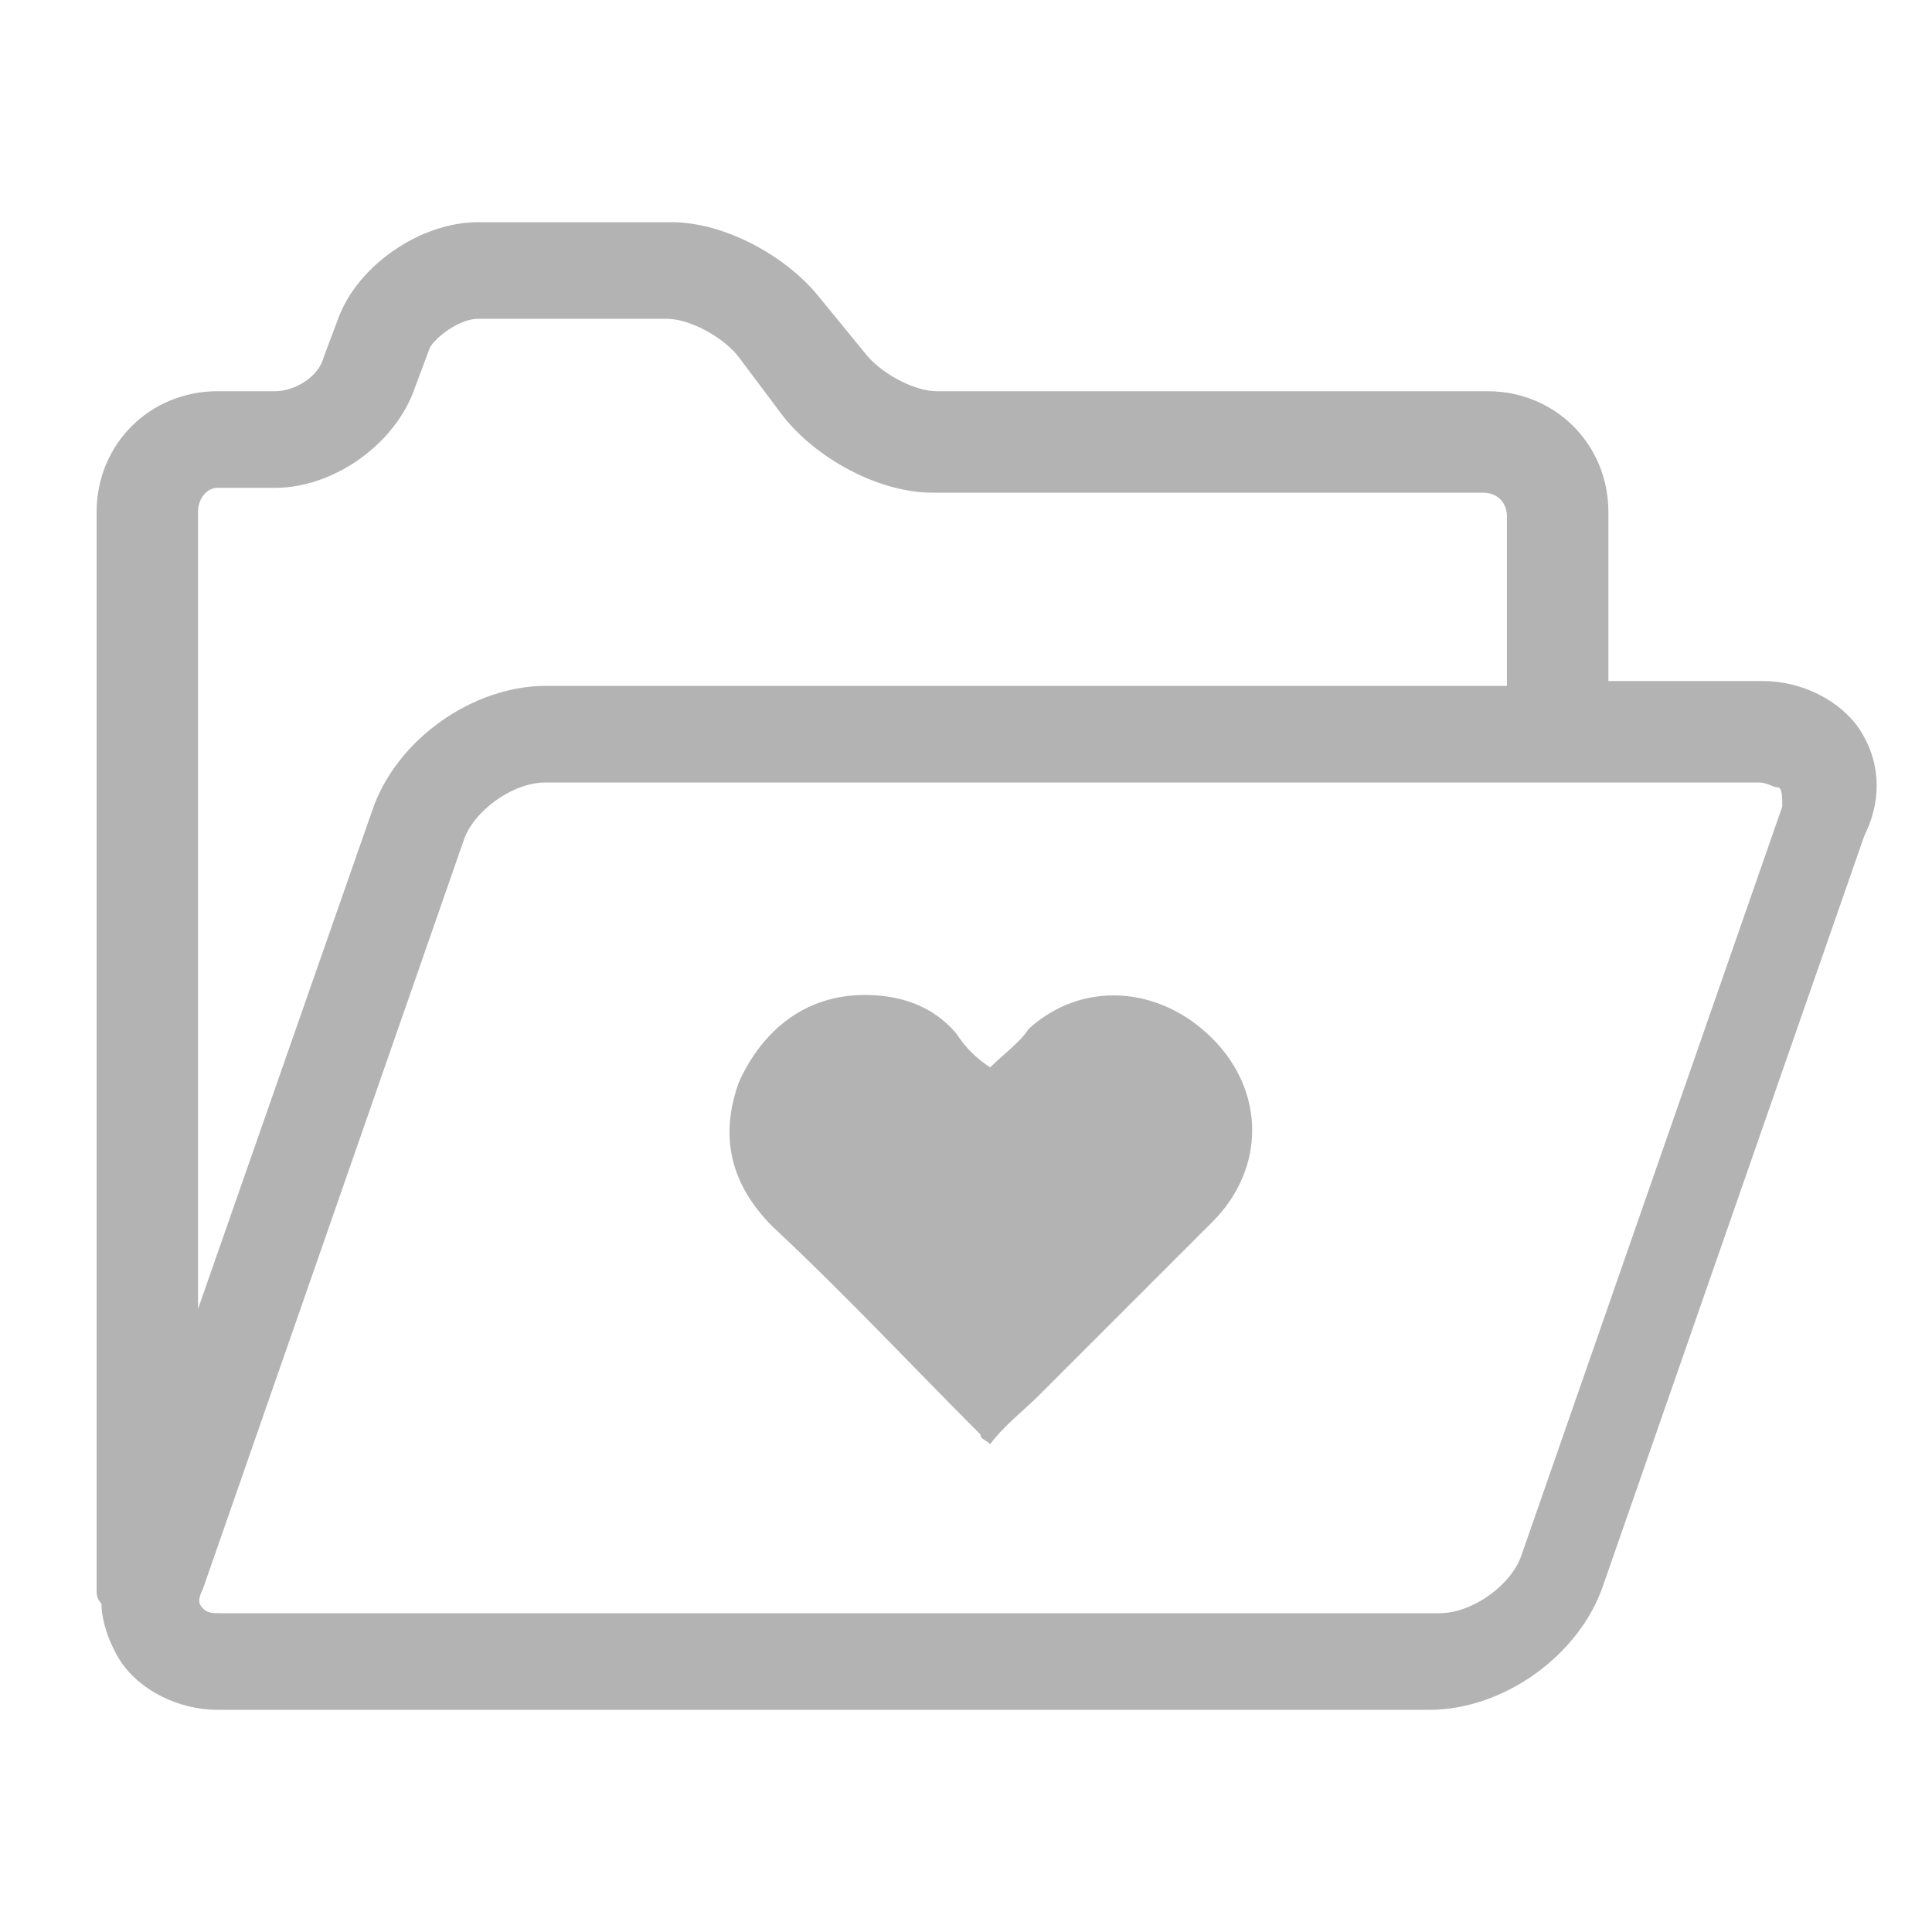 <svg enable-background="new 0 0 40 40" height="40" viewBox="0 0 40 40" width="40" xmlns="http://www.w3.org/2000/svg"><g fill="#b3b3b3"><path d="m38.5 15.1c-.4-.6-1.2-1-2-1h-3.2v-3.5c0-1.4-1.1-2.5-2.5-2.5h-11.4c-.5 0-1.2-.4-1.5-.8l-.9-1.1c-.7-.9-2-1.6-3.1-1.6h-4c-1.2 0-2.5.9-2.9 2l-.3.8c-.1.4-.6.7-1 .7h-1.2c-1.4 0-2.5 1.1-2.5 2.5v22.3c0 .1 0 .2.1.3 0 .4.2.9.4 1.2.4.6 1.2 1 2 1h25.1c1.5 0 3.1-1.1 3.6-2.6l5.4-15.5c.4-.8.3-1.6-.1-2.2zm-34-5h1.2c1.2 0 2.5-.9 2.9-2.1l.3-.8c.1-.2.6-.6 1-.6h3.9c.5 0 1.2.4 1.5.8l.9 1.2c.7.9 2 1.6 3.1 1.6h11.4c.3 0 .5.2.5.5v3.5h-19.9c-1.5 0-3.1 1.1-3.6 2.6l-3.6 10.3v-16.5c0-.3.2-.5.4-.5zm32.4 6.6-5.4 15.5c-.2.6-1 1.2-1.7 1.2h-25.2c-.2 0-.3 0-.4-.1s-.1-.2 0-.4l5.4-15.5c.2-.6 1-1.2 1.7-1.2h25.1c.2 0 .3.1.4.1s.1.2.1.4zm0 0"/><path clip-rule="evenodd" d="m20.5 22.1c.3-.3.6-.5.8-.8 1.1-1 2.7-.9 3.8.2s1.1 2.7 0 3.8c-1.2 1.2-2.4 2.4-3.6 3.6-.3.3-.7.6-1 1-.1-.1-.2-.1-.2-.2-1.4-1.4-2.8-2.9-4.3-4.3-.9-.9-1.1-1.9-.7-3 .5-1.1 1.4-1.8 2.6-1.8.7 0 1.4.2 1.9.8.2.3.4.5.7.7z" fill-rule="evenodd"/></g></svg>